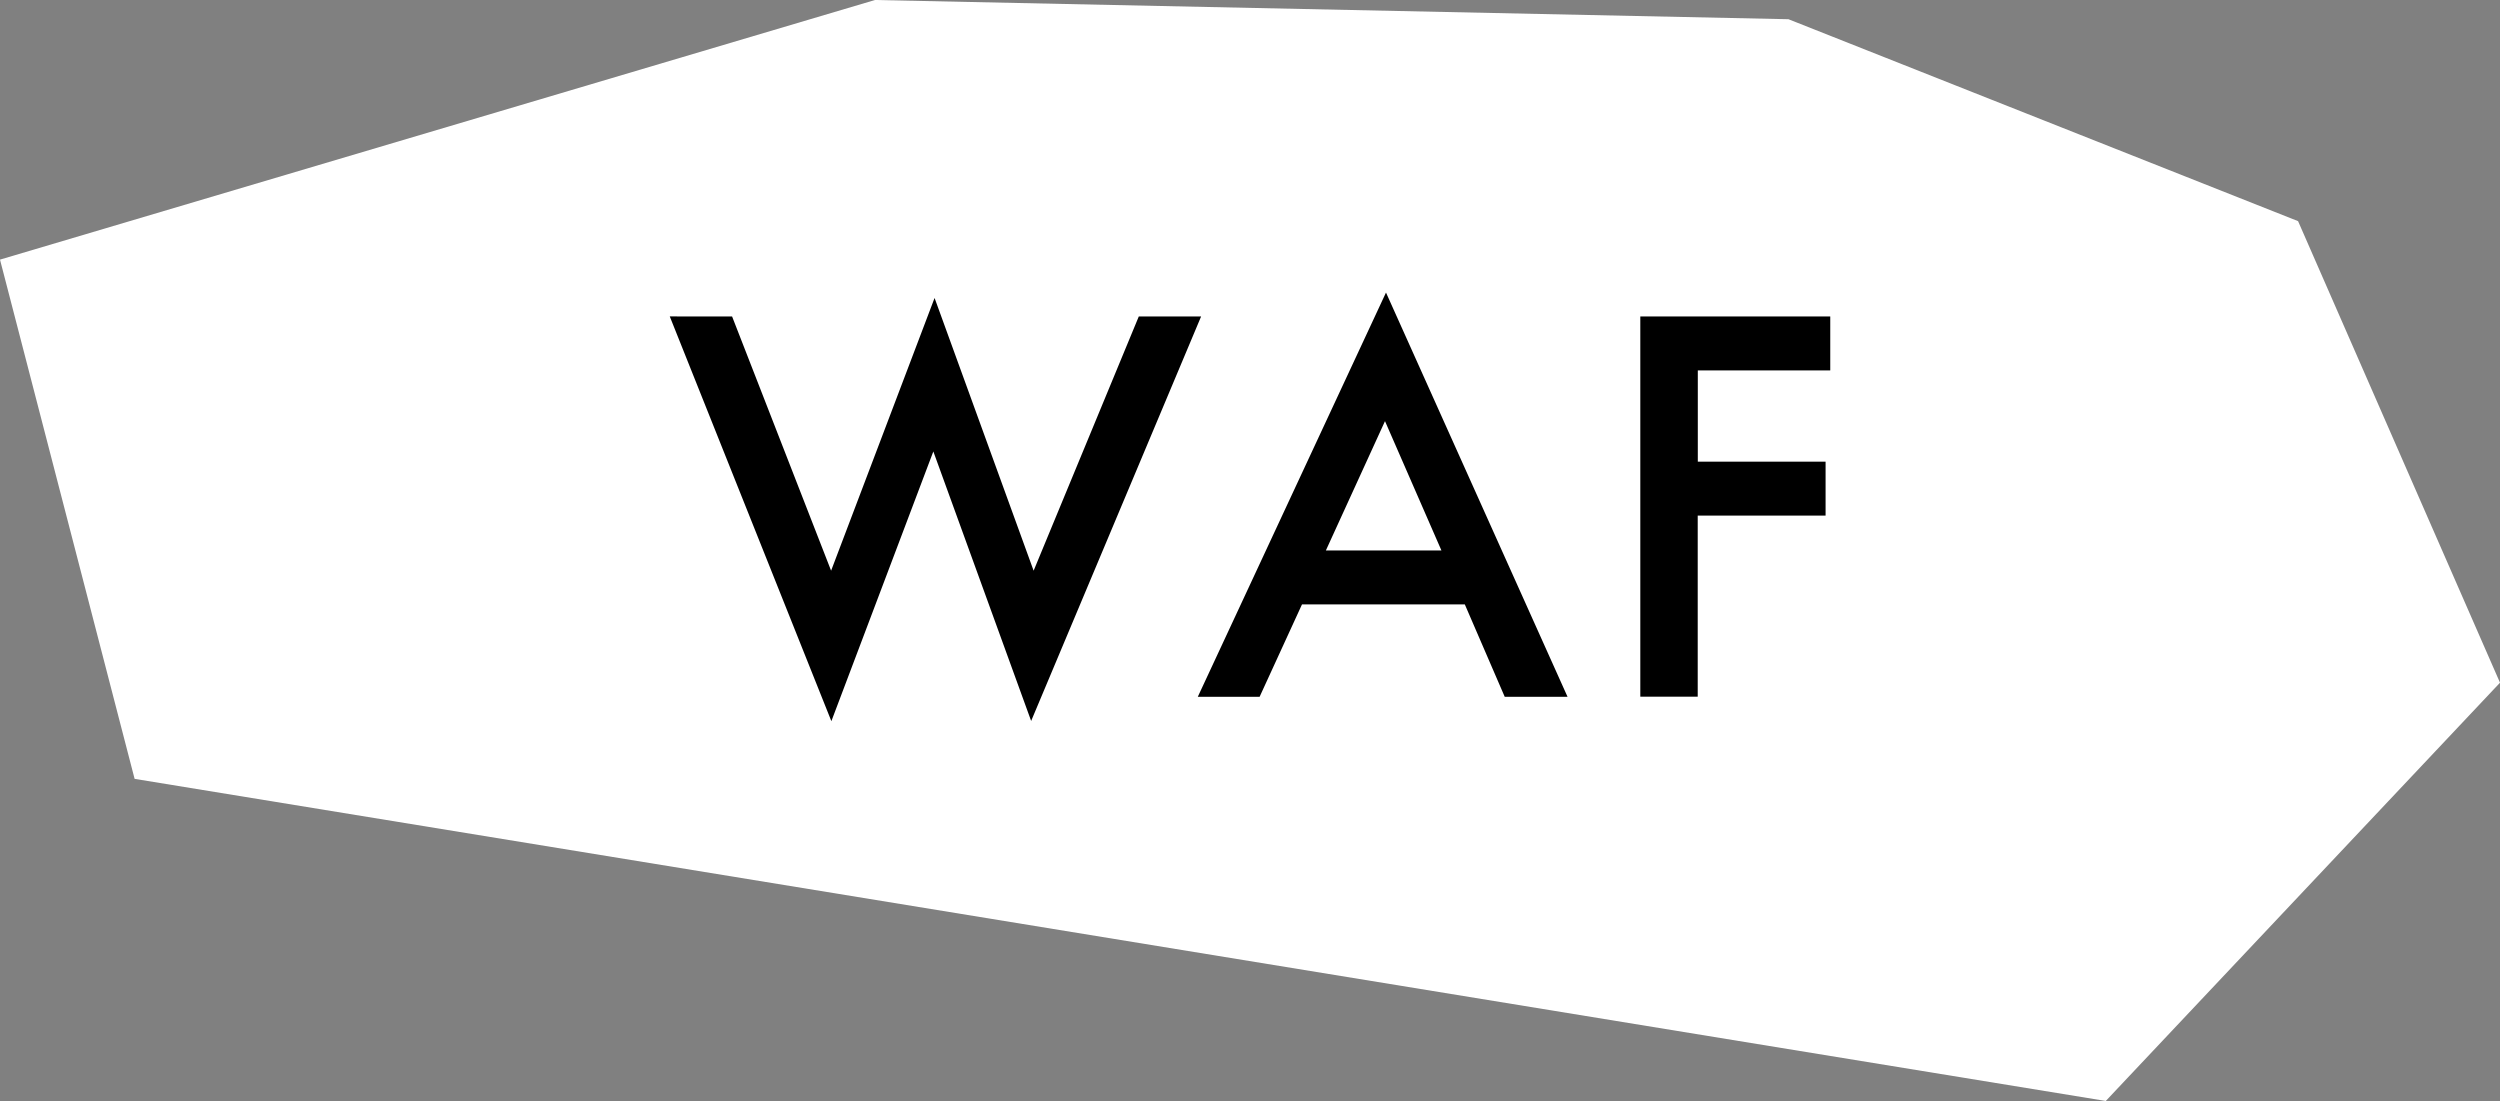 <svg xmlns="http://www.w3.org/2000/svg" viewBox="0 0 849.32 374.03"><rect x="0" y="0" width="849.32" height="374.03" fill="#808080" stroke="none"/><defs><style>.cls-1{fill:#fff;}</style></defs><g id="레이어_2" data-name="레이어 2"><g id="레이어_1-2" data-name="레이어 1"><polygon class="cls-1" points="0 88.2 297.26 0 607.59 6.53 780.72 75.13 849.32 231.93 715.39 374.03 45.73 264.6 0 88.2"/><path d="M248.71,107.51l33.64,86.37,35.15-92.65,33.65,92.65,35.73-86.37h21.17L350.31,244.93l-33.23-91.56L282.44,245l-54.9-137.5Z"/><path d="M497.64,205.34H442.32l-14.4,31.39h-21L470.86,99.39l61.68,137.34H511.2ZM489.69,187l-19.17-43.93L450.44,187Z"/><path d="M621.79,125.84h-45v31H620.2v18.32H576.76v61.52h-19.5V107.51h64.53Z"/></g></g></svg>